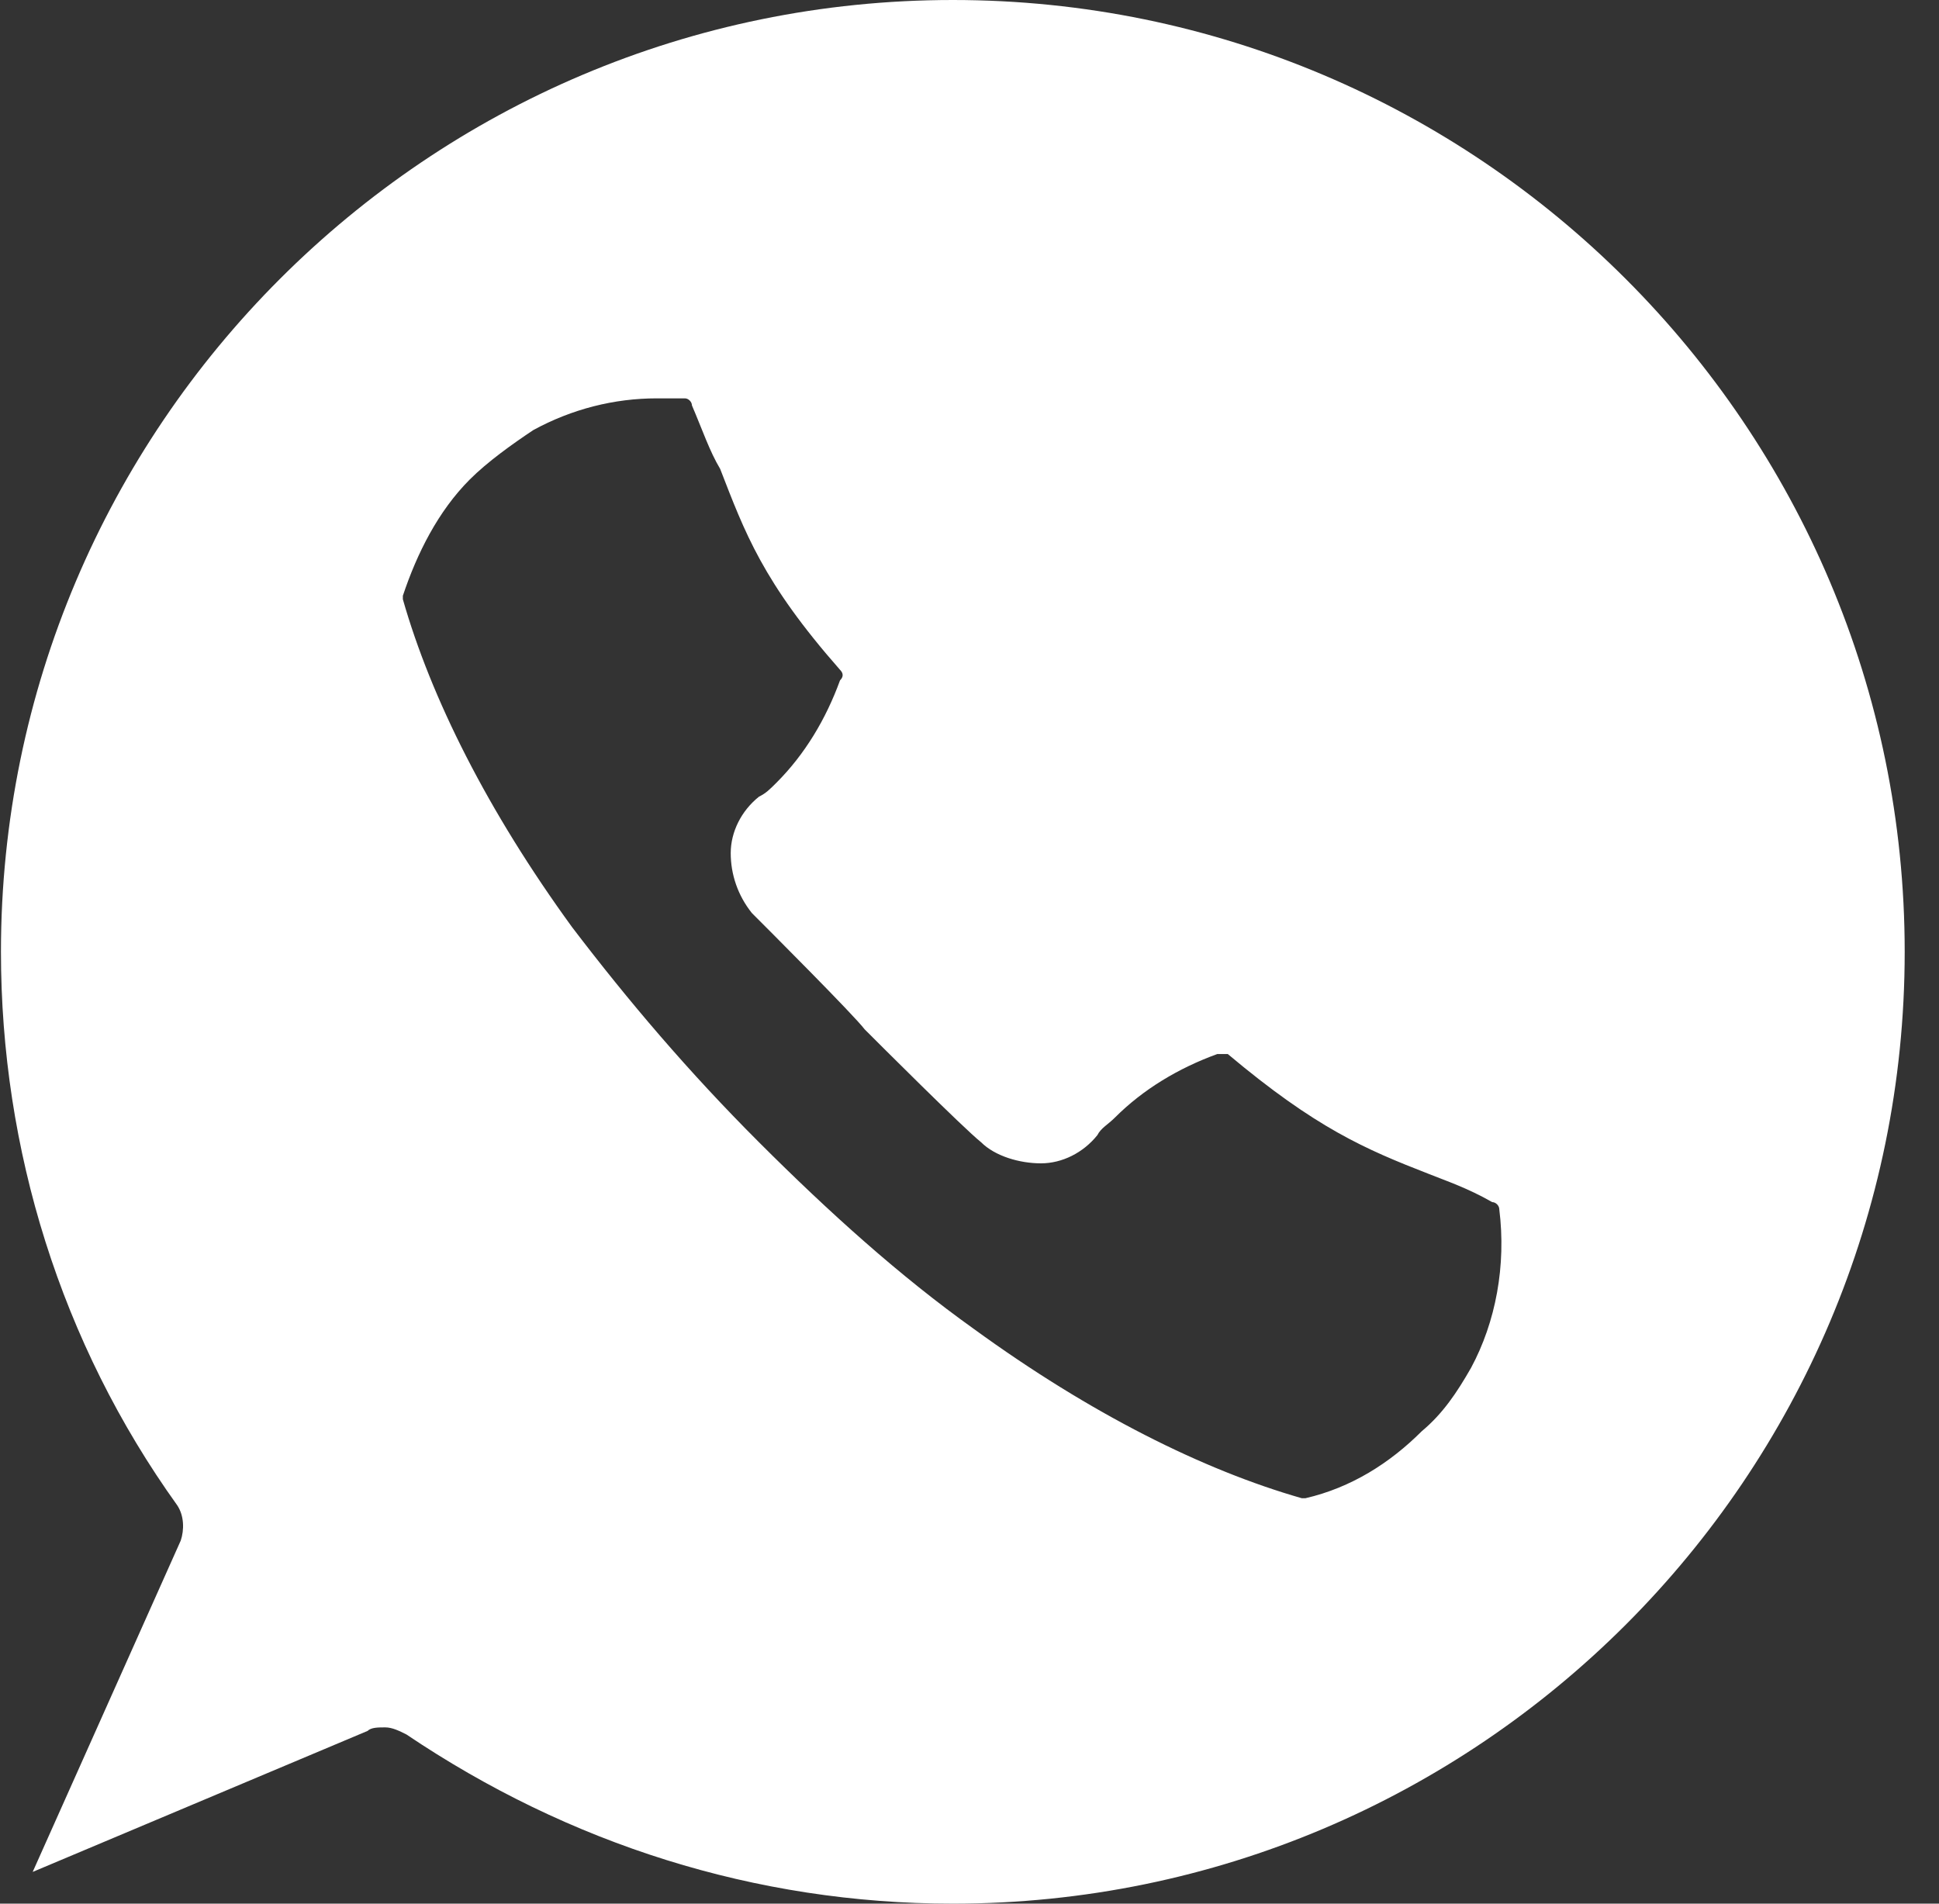 <?xml version="1.0" encoding="UTF-8"?> <svg xmlns="http://www.w3.org/2000/svg" width="55" height="54" viewBox="0 0 55 54" fill="none"><rect x="0" y="0" width="55" height="54" fill="#333333" stroke="none"/> <path d="M27.027 0C12.127 0 0.027 12.1 0.027 27C0.027 32.6 1.727 38.1 5.027 42.7C5.227 43 5.227 43.4 5.127 43.7L0.927 53.1L10.427 49.1C10.527 49 10.727 49 10.927 49C11.127 49 11.327 49.1 11.527 49.2C16.127 52.3 21.427 54 27.027 54C41.927 54 54.027 41.9 54.027 27C54.027 12.1 41.927 0 27.027 0ZM41.727 38.8C41.327 39.5 40.927 40.1 40.327 40.6C39.427 41.5 38.327 42.2 37.027 42.5H36.927C34.127 41.7 30.927 40.1 27.627 37.7C25.527 36.2 23.527 34.4 21.527 32.4C19.527 30.4 17.827 28.4 16.227 26.3C13.827 23 12.227 19.8 11.427 17V16.9C11.827 15.7 12.427 14.5 13.327 13.6C13.827 13.1 14.527 12.6 15.127 12.2C16.227 11.6 17.427 11.3 18.627 11.3C18.927 11.3 19.127 11.3 19.427 11.3C19.527 11.3 19.627 11.4 19.627 11.5C19.927 12.2 20.127 12.8 20.427 13.3C21.127 15.1 21.627 16.5 23.827 19C23.927 19.1 23.927 19.2 23.827 19.3C23.427 20.4 22.827 21.4 22.027 22.2C21.827 22.4 21.727 22.5 21.527 22.6C21.027 23 20.727 23.6 20.727 24.2C20.727 24.8 20.927 25.4 21.327 25.9C21.727 26.3 24.227 28.8 24.527 29.2C24.927 29.6 27.327 32 27.827 32.4C28.227 32.8 28.927 33 29.527 33C30.127 33 30.727 32.7 31.127 32.2C31.227 32 31.427 31.9 31.627 31.7C32.427 30.9 33.427 30.3 34.527 29.9C34.627 29.9 34.727 29.9 34.827 29.9C37.327 32 38.727 32.6 40.527 33.3C41.027 33.5 41.627 33.7 42.327 34.1C42.427 34.1 42.527 34.2 42.527 34.3C42.727 35.9 42.427 37.5 41.727 38.8Z" fill="white"></path> </svg> 